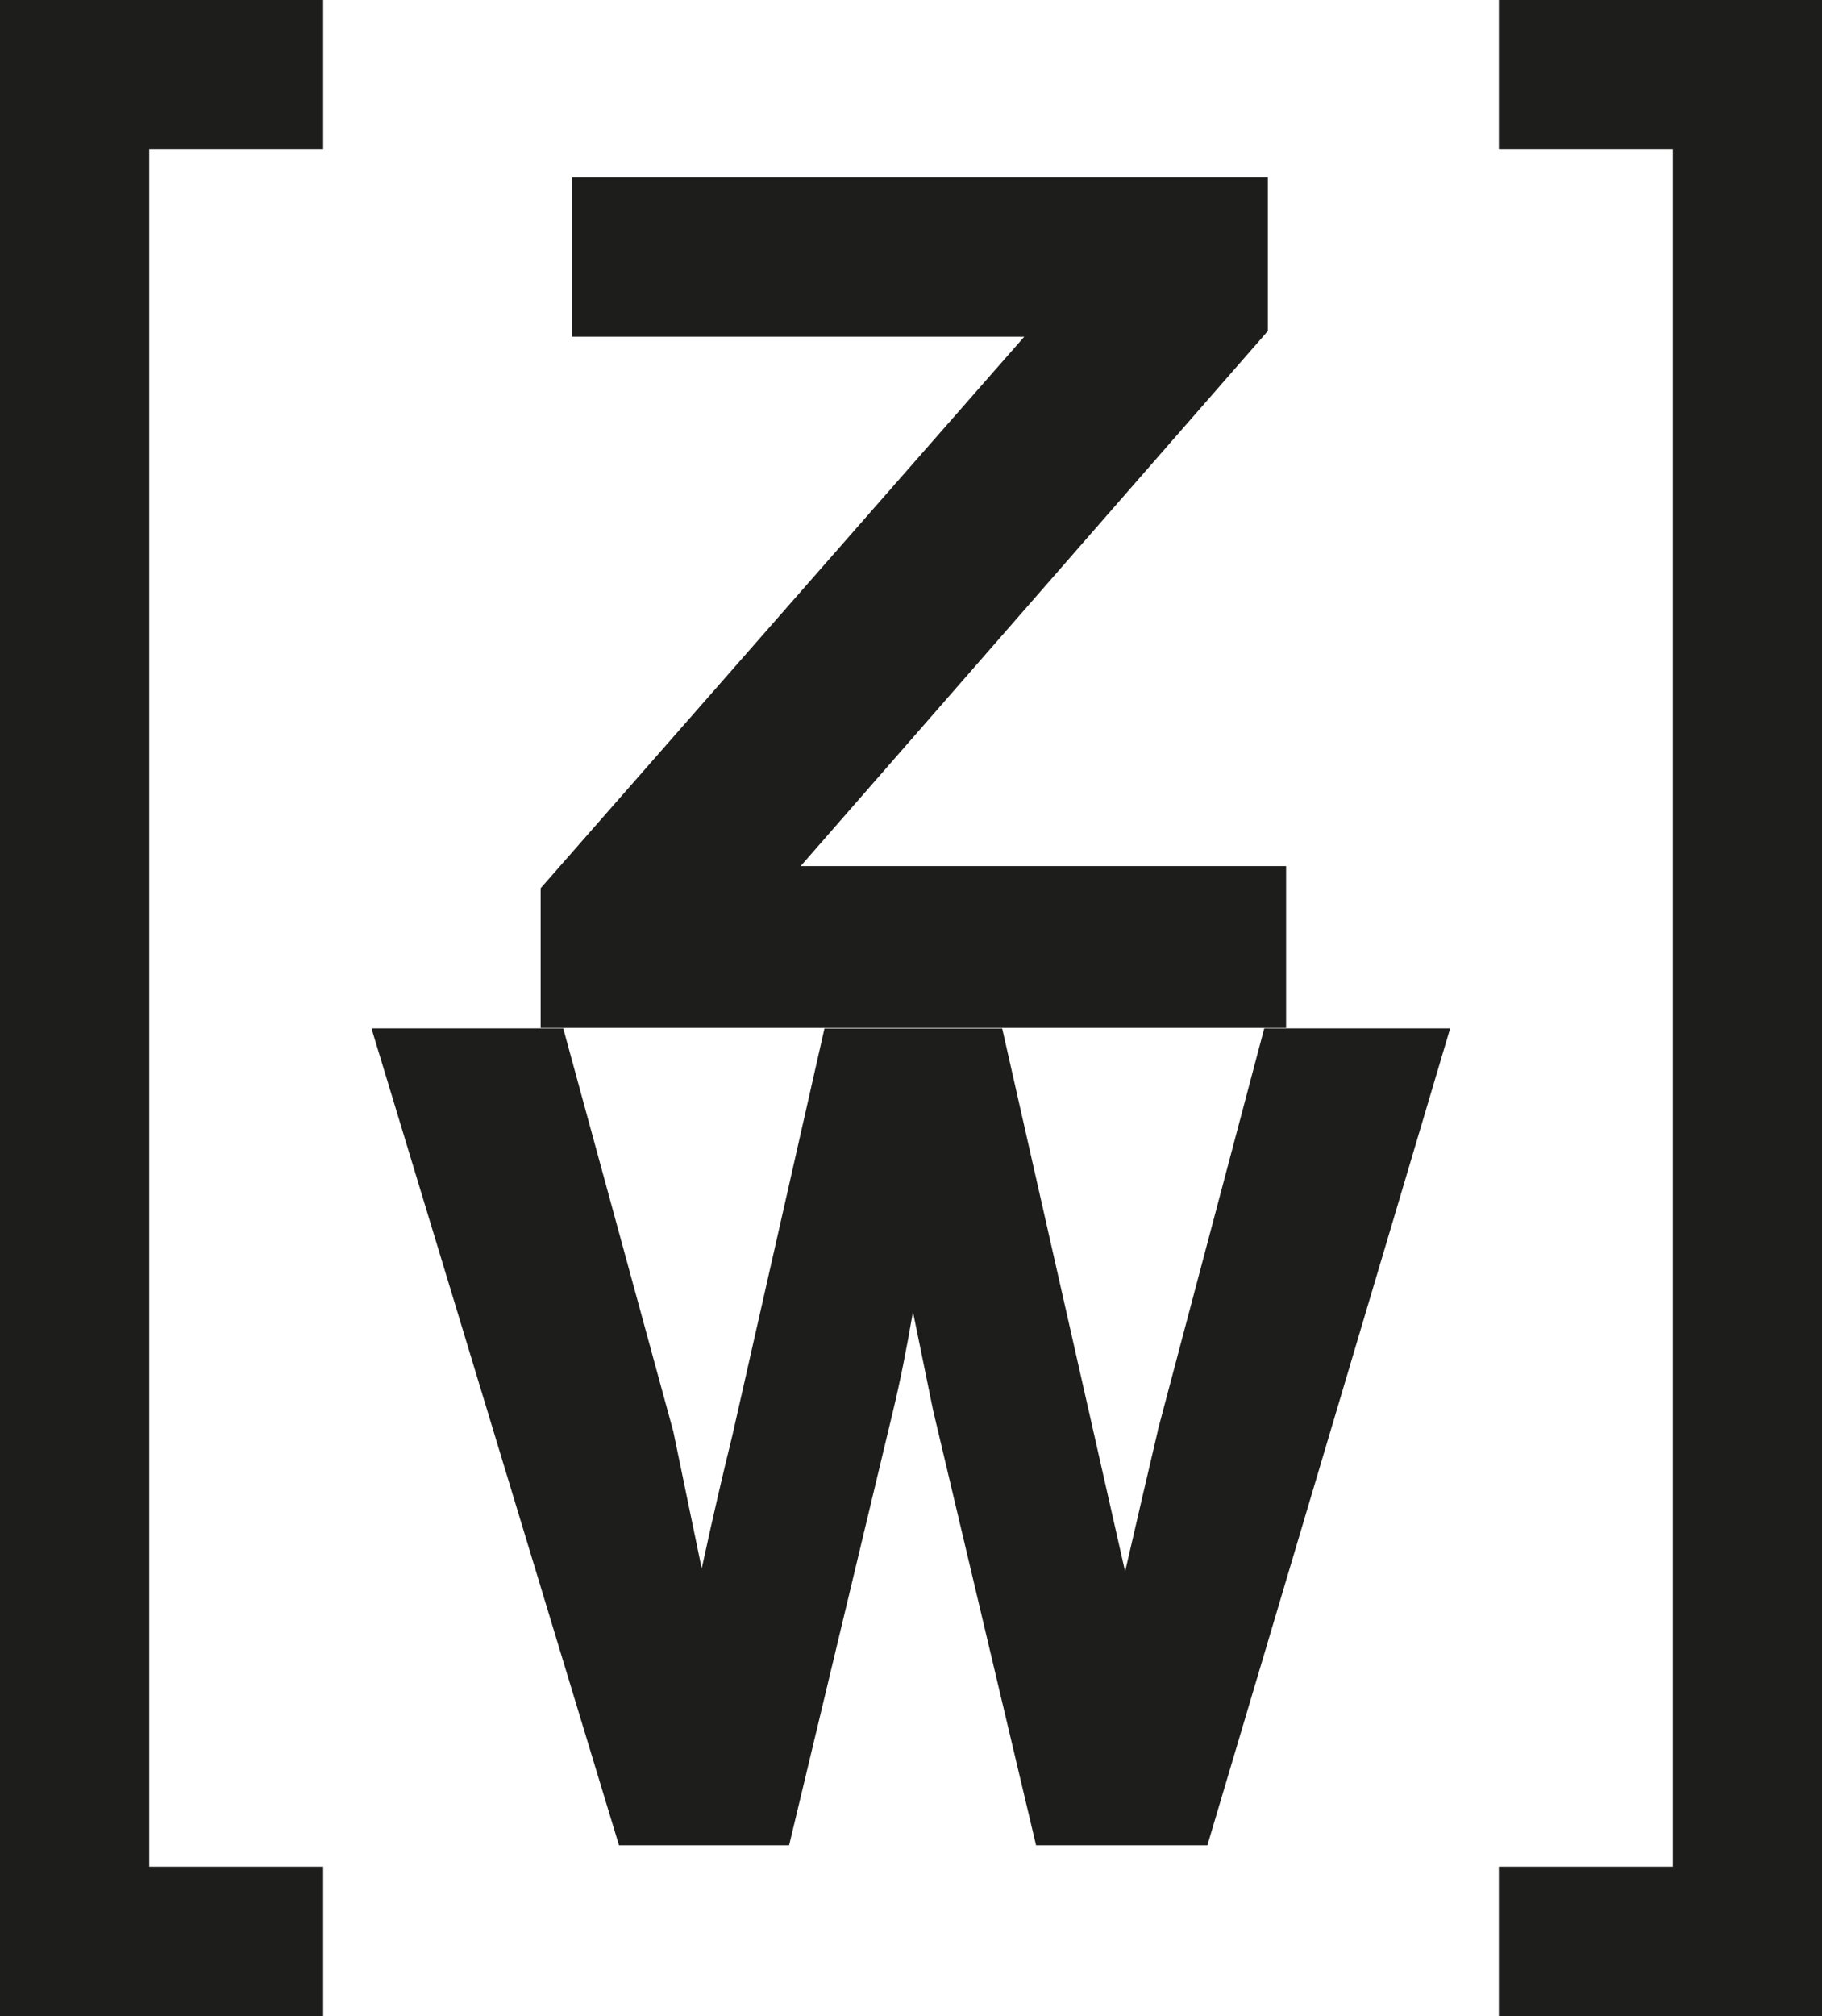 <svg xmlns="http://www.w3.org/2000/svg" id="Ebene_1" data-name="Ebene 1" viewBox="0 0 195.8 216.56"><defs><style>      .cls-1 {        fill: #1d1d1b;        stroke-width: 0px;      }    </style></defs><polygon class="cls-1" points="138.21 93.04 86.04 93.04 136.01 35.83 136.25 35.54 136.25 19.05 61.49 19.05 61.49 36.17 110.07 36.17 58.35 95.13 58.1 95.41 58.1 110.41 138.21 110.41 138.21 93.04"></polygon><path class="cls-1" d="M124.42,153.71c-.97,4.12-2.14,9.16-3.51,15.1l-13.21-58.33h-19.1l-9.92,43.81c-1,4.04-2.1,8.8-3.27,14.2l-3.05-14.71-11.83-43.31h-20.61l26.6,87.75h18.28l11.18-46.7c.73-3.02,1.44-6.57,2.13-10.6l2.17,10.6,11.06,46.7h18.41l26.09-87.75h-19.98l-11.45,43.22v.02Z"></path><polygon class="cls-1" points="0 216.56 34.73 216.56 34.73 200.52 16.04 200.52 16.04 16.04 34.73 16.04 34.73 0 0 0 0 216.56"></polygon><polygon class="cls-1" points="161.07 0 161.07 16.04 179.76 16.04 179.76 200.52 161.07 200.52 161.07 216.56 195.8 216.56 195.8 0 161.07 0"></polygon></svg>